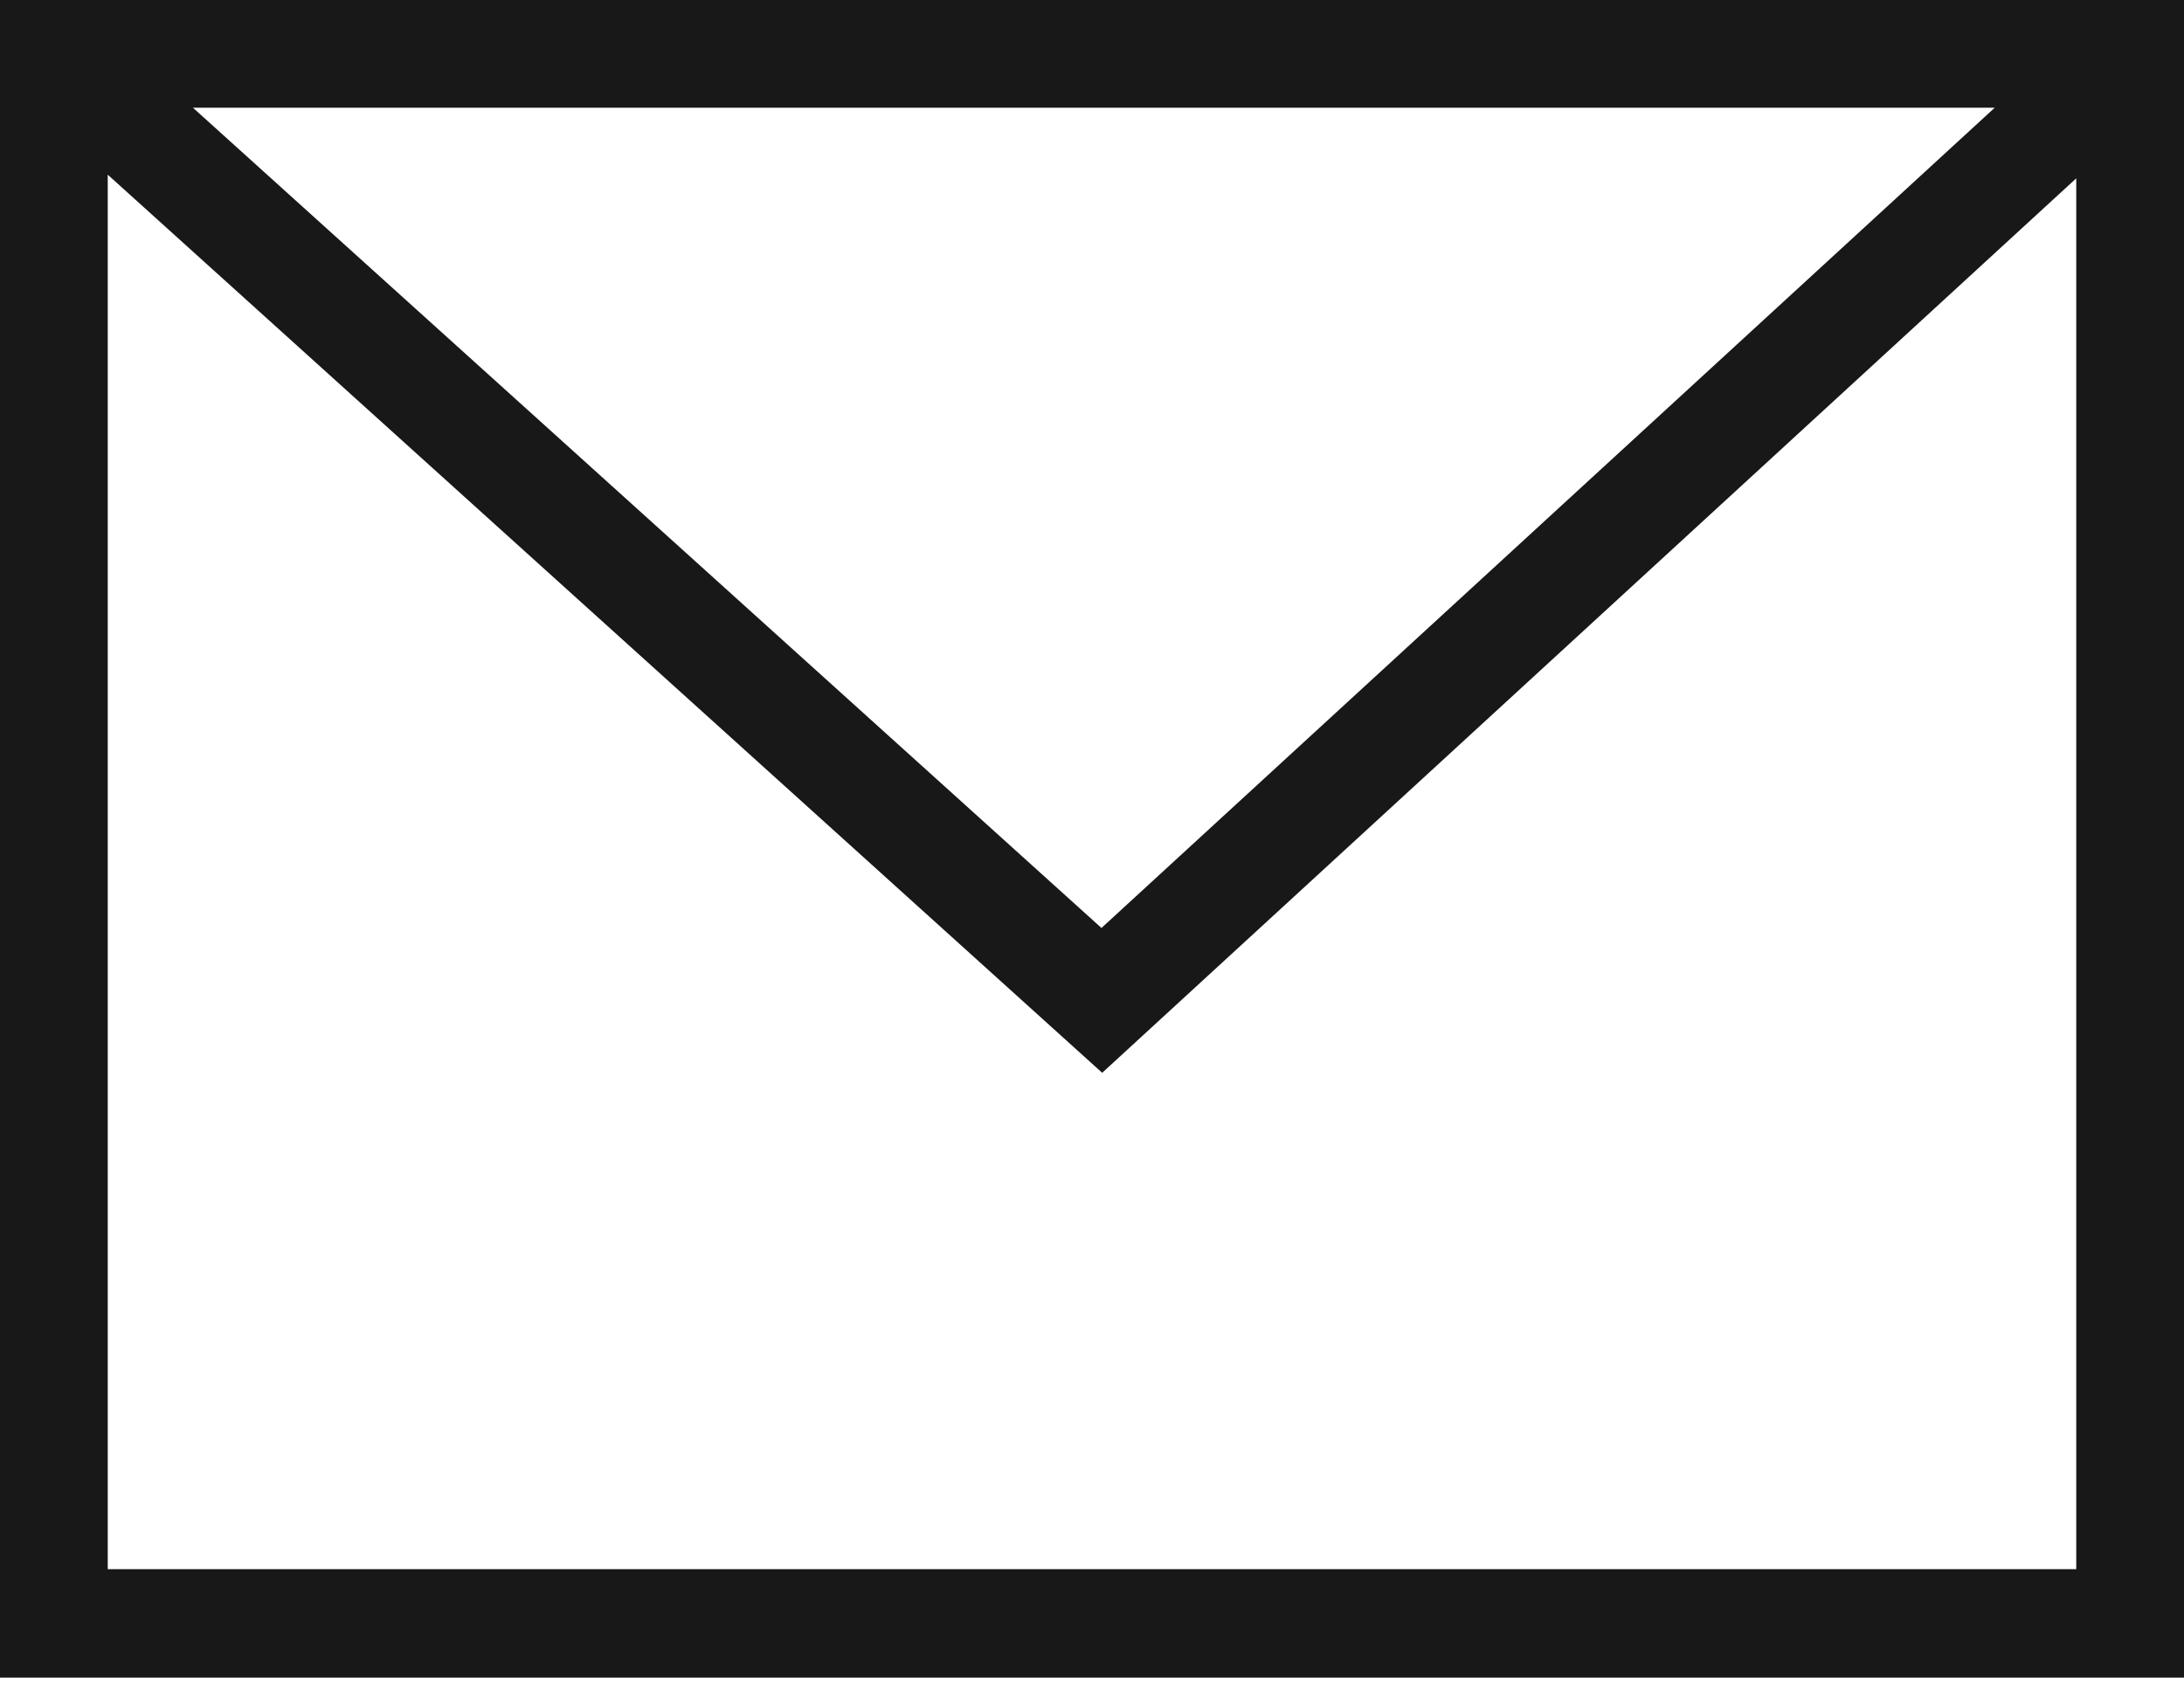 <?xml version="1.0" encoding="UTF-8"?>
<svg id="_레이어_1" data-name=" 레이어 1" xmlns="http://www.w3.org/2000/svg" version="1.1" viewBox="0 0 300 231.2">
  <defs>
    <style>
      .cls-1 {
        fill: #181818;
        stroke-width: 0px;
      }
    </style>
  </defs>
  <path class="cls-1" d="M0,0v230.5h300V0H0ZM274,14.8l-122.7,112.7L26.5,14.8h247.5ZM14.8,215.7V24l136.6,123.4L285.2,24.5v191.1H14.8Z"/>
</svg>